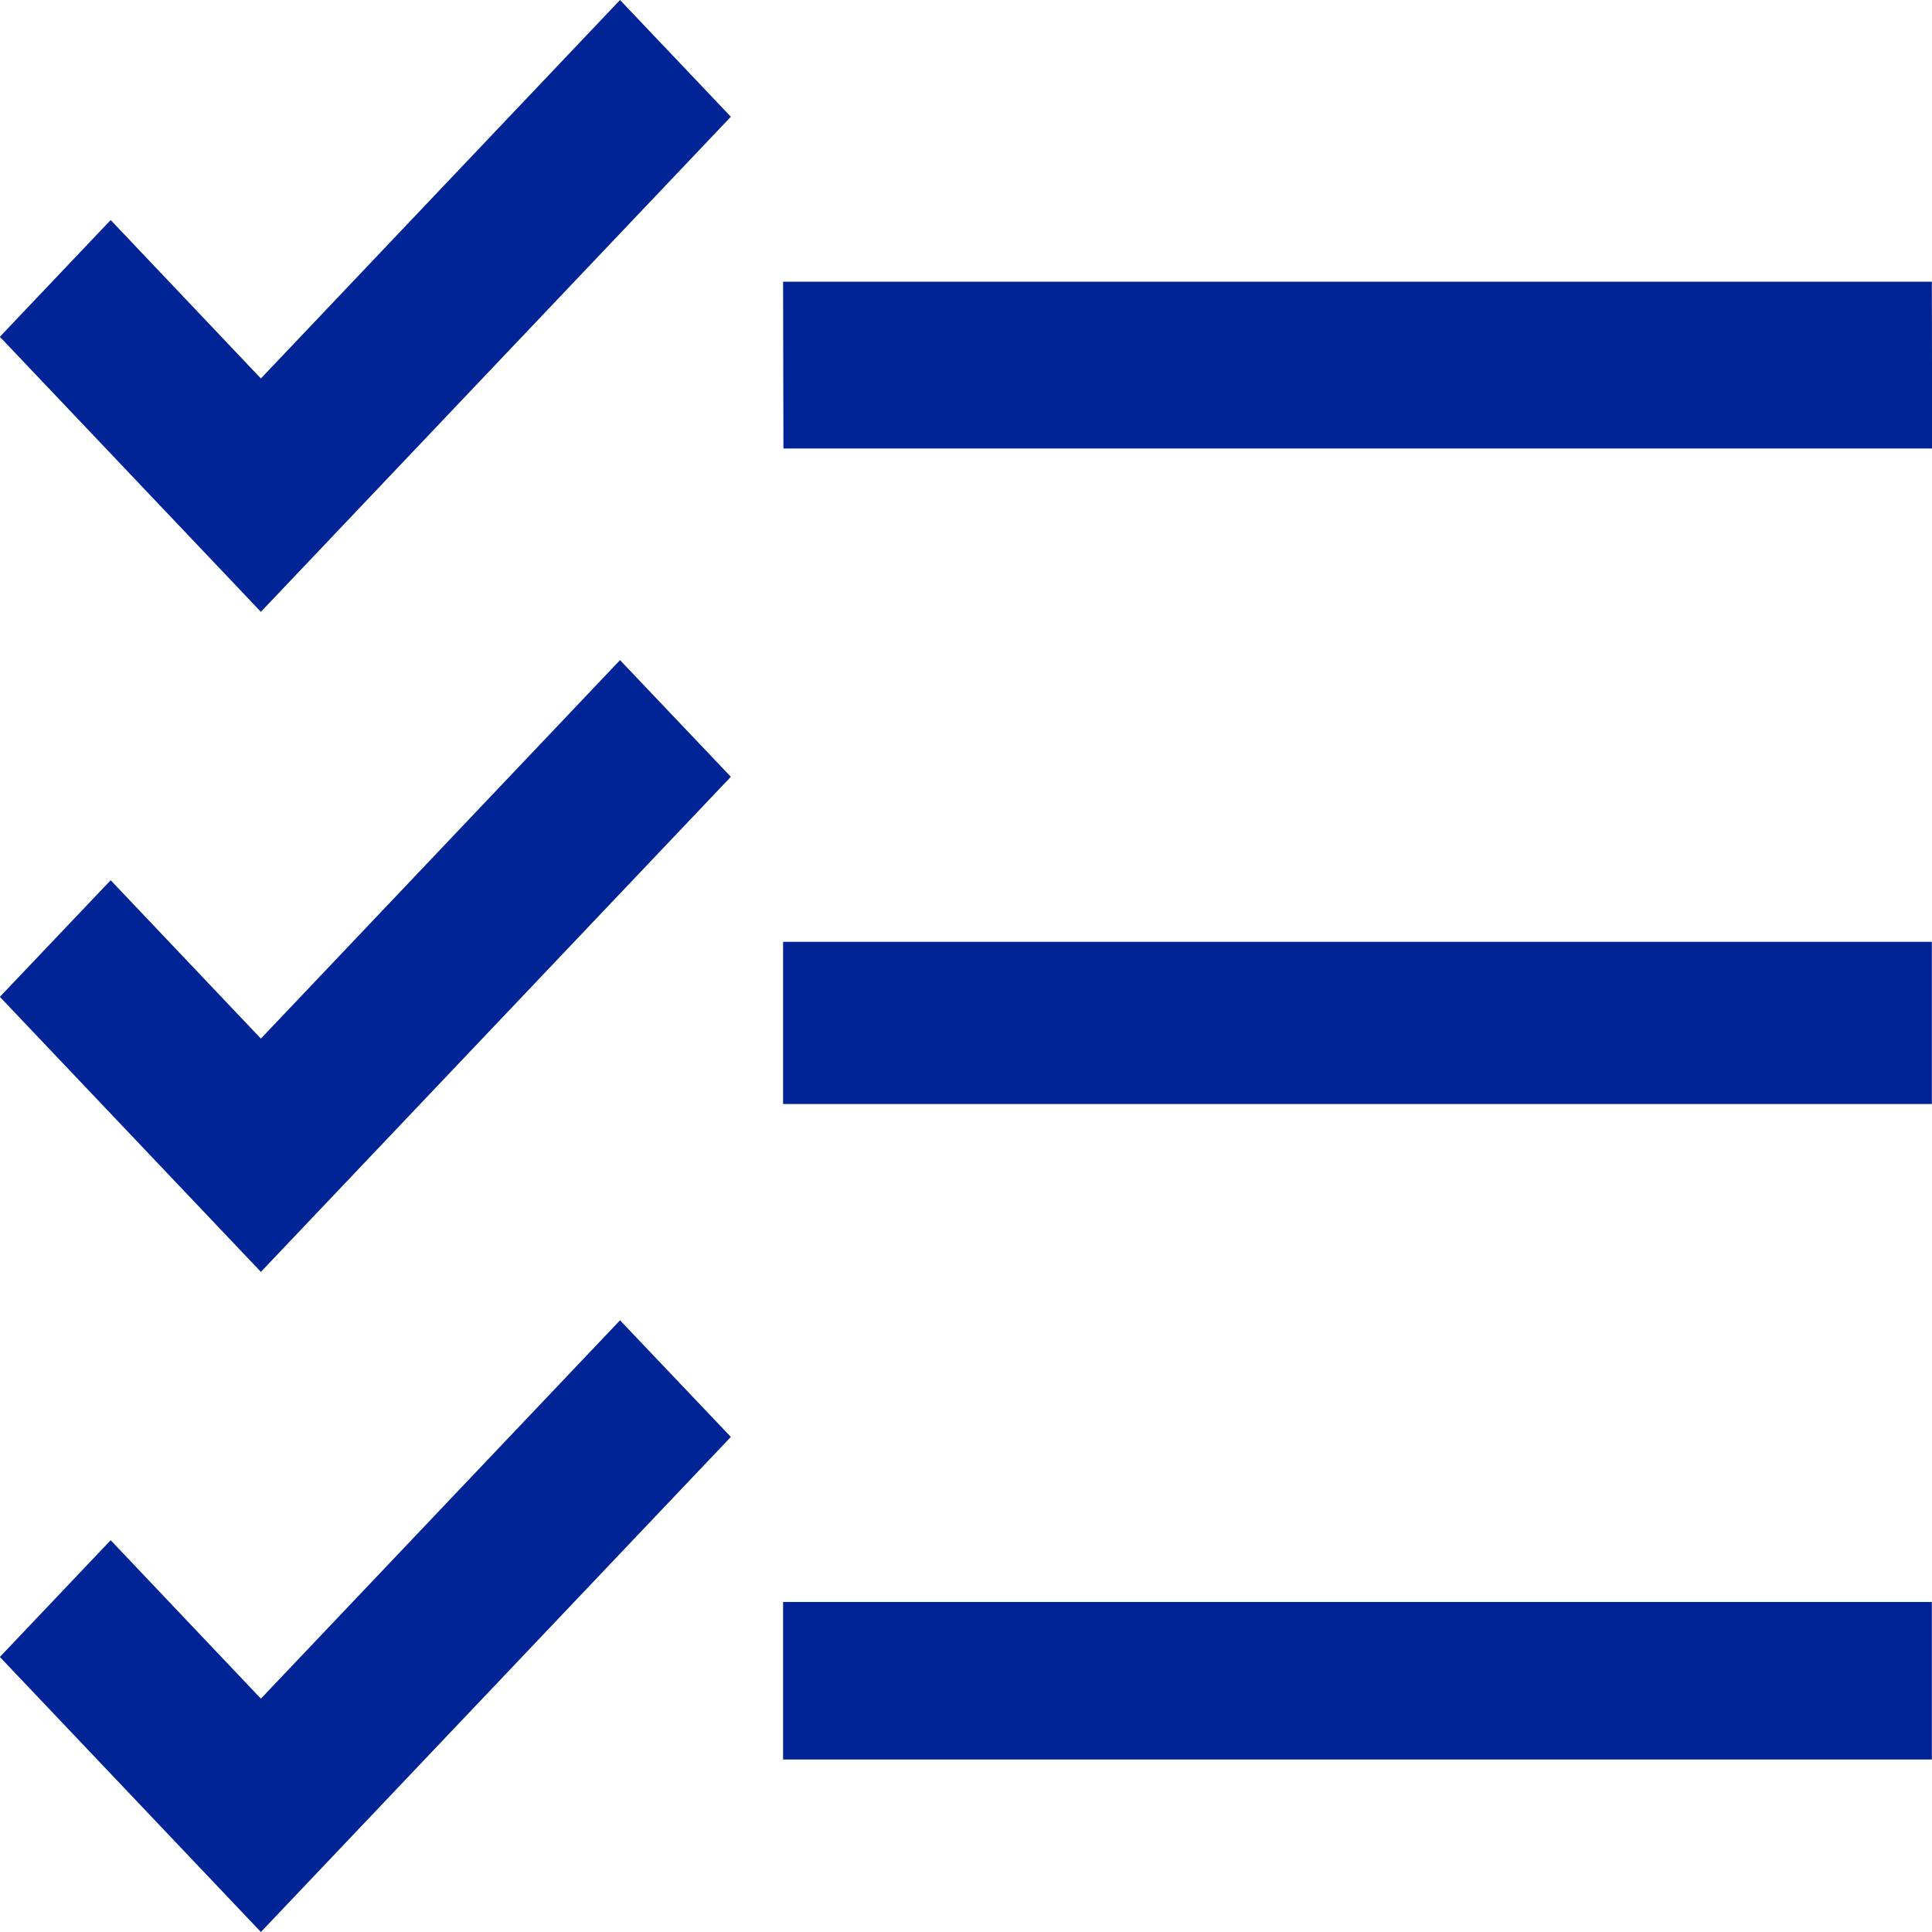 <?xml version="1.0" encoding="UTF-8"?> <svg xmlns="http://www.w3.org/2000/svg" width="28" height="28" viewBox="0 0 28 28" fill="none"><path d="M10.592 20.825L3.781 28L-0.002 24.014L1.604 22.322L3.781 24.618L8.986 19.135L10.592 20.825ZM11.349 4.083L11.354 6.5H28.002L27.998 4.083H11.349ZM11.349 25.5H27.998V23.217H11.349V25.5ZM11.349 16H27.998V13.65H11.349V16ZM8.986 9.567L3.781 15.052L1.604 12.757L-0.002 14.447L3.781 18.433L10.592 11.258L8.986 9.567ZM8.986 0L3.781 5.485L1.604 3.189L-0.002 4.881L3.781 8.867L10.592 1.692L8.986 0Z" fill="#002496"></path></svg> 
